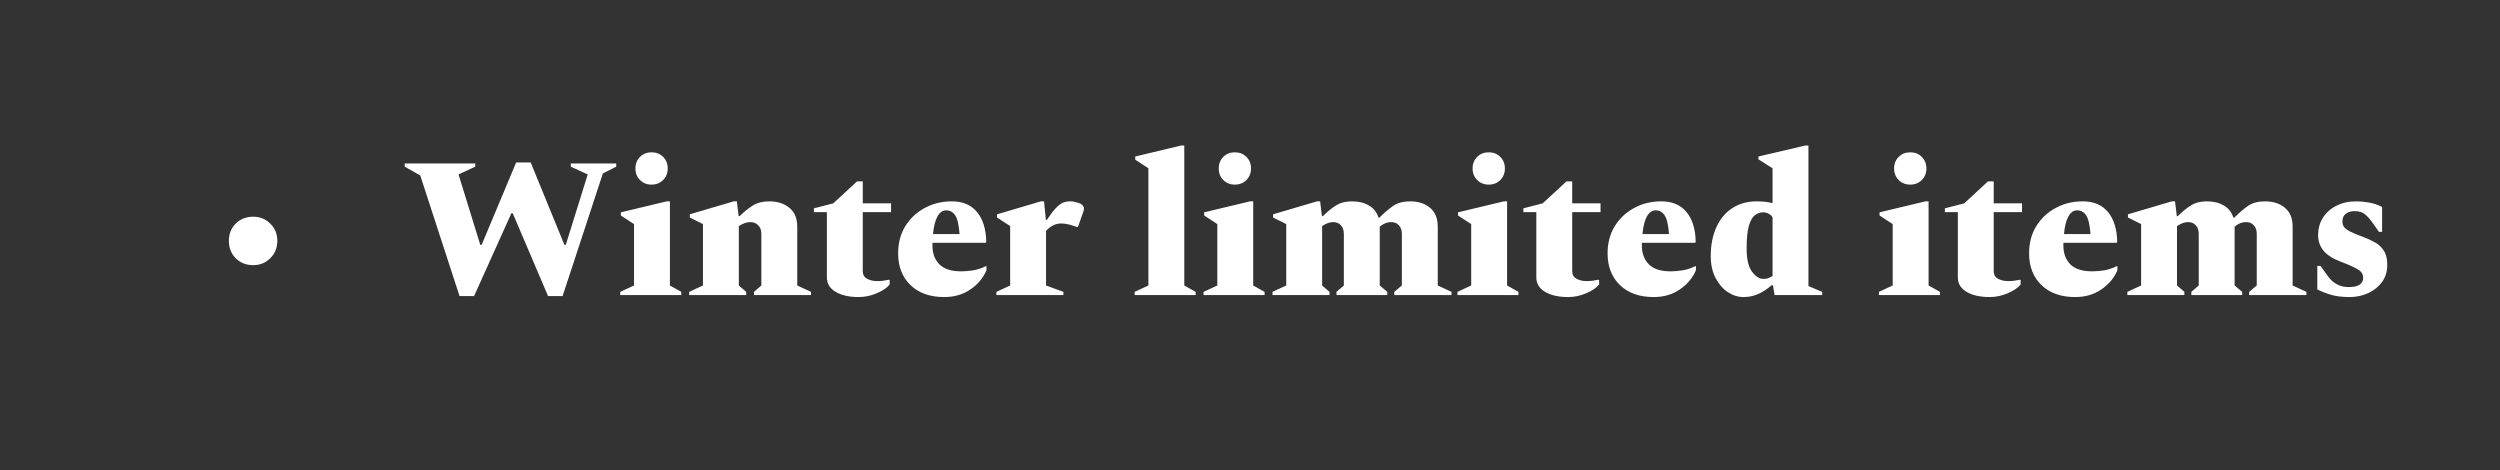 <svg width="627" height="118" viewBox="0 0 627 118" fill="none" xmlns="http://www.w3.org/2000/svg">
<rect x="0" y="0" width="627" height="118" fill="#333333" stroke="none"/>
<g clip-path="url(#clip0_103_18)">
<path d="M63.5 66.5C61.733 66.5 60.267 65.917 59.1 64.75C57.967 63.583 57.4 62.133 57.4 60.4C57.4 58.667 57.967 57.233 59.1 56.1C60.267 54.933 61.733 54.35 63.5 54.35C65.2 54.35 66.633 54.933 67.8 56.1C68.967 57.233 69.55 58.667 69.55 60.4C69.55 62.133 68.967 63.583 67.8 64.75C66.633 65.917 65.2 66.5 63.5 66.5ZM115.25 74.25L105.4 44L101.5 41.8V41H119.2V41.8L115 43.75L120.45 61.4H120.8L129.45 40.75H133.1L141.55 61.4H141.9L147.4 43.75L143.15 41.8V41H154.55V41.8L151.2 43.5L141.1 74.25H137.45L128.6 53.5H128.25L118.9 74.25H115.25ZM163.414 46.3C162.248 46.3 161.281 45.917 160.514 45.15C159.748 44.383 159.364 43.417 159.364 42.25C159.364 41.083 159.748 40.117 160.514 39.35C161.281 38.583 162.248 38.2 163.414 38.2C164.581 38.2 165.548 38.583 166.314 39.35C167.081 40.117 167.464 41.083 167.464 42.25C167.464 43.417 167.081 44.383 166.314 45.15C165.548 45.917 164.581 46.3 163.414 46.3ZM155.564 74V73.2L159.014 71.6V56.2L155.714 54.05V53.25L167.214 50.5H168.014V71.6L170.864 73.2V74H155.564ZM172.85 74V73.2L176.3 71.6V56.2L173 54.55V53.75L184 50.5H184.8L185.25 54.2H185.5C186.633 53.1 187.733 52.217 188.8 51.55C189.9 50.85 191.266 50.5 192.9 50.5C194.966 50.5 196.65 51.033 197.95 52.1C199.283 53.167 199.95 54.75 199.95 56.85V71.6L203.4 73.2V74H189.1V73.2L190.95 71.6V58.7C190.95 57.733 190.683 57 190.15 56.5C189.65 55.967 188.983 55.7 188.15 55.7C187.683 55.7 187.183 55.8 186.65 56C186.15 56.2 185.7 56.433 185.3 56.7V71.6L187.15 73.2V74H172.85ZM215.381 74.5C212.981 74.5 211.048 74.067 209.581 73.2C208.114 72.333 207.381 71.117 207.381 69.55V53.2H204.131V52.25L208.981 51L214.931 45.5H216.381V51H223.481V53.2H216.381V68C216.381 68.867 216.731 69.5 217.431 69.9C218.164 70.3 219.014 70.5 219.981 70.5C220.581 70.5 221.098 70.467 221.531 70.4C221.998 70.333 222.481 70.25 222.981 70.15L223.131 70.25V71.35C222.464 72.183 221.381 72.917 219.881 73.55C218.414 74.183 216.914 74.5 215.381 74.5ZM236.804 74.5C233.237 74.5 230.421 73.5 228.354 71.5C226.287 69.5 225.254 66.85 225.254 63.55C225.254 60.983 225.837 58.733 227.004 56.8C228.204 54.833 229.821 53.3 231.854 52.2C233.887 51.067 236.171 50.5 238.704 50.5C241.471 50.5 243.587 51.4 245.054 53.2C246.521 54.967 247.287 57.45 247.354 60.65L247.204 60.9H233.854C233.854 61.133 233.854 61.383 233.854 61.65C233.854 63.55 234.437 65.1 235.604 66.3C236.771 67.467 238.587 68.05 241.054 68.05C242.021 68.05 243.021 67.967 244.054 67.8C245.121 67.633 246.187 67.283 247.254 66.75H247.404V67.8C246.571 69.733 245.221 71.333 243.354 72.6C241.521 73.867 239.337 74.5 236.804 74.5ZM237.304 52.75C236.404 52.75 235.671 53.267 235.104 54.3C234.537 55.333 234.171 56.8 234.004 58.7H240.654C240.487 56.4 240.121 54.833 239.554 54C238.987 53.167 238.237 52.75 237.304 52.75ZM249.9 74V73.2L253.35 71.6V56.7L250.05 54.55V53.75L261.05 50.5H261.85L262.3 55.15H262.55C263.417 53.85 264.167 52.867 264.8 52.2C265.434 51.533 266.017 51.083 266.55 50.85C267.117 50.617 267.75 50.5 268.45 50.5C268.75 50.5 269.067 50.533 269.4 50.6C269.734 50.667 270.05 50.75 270.35 50.85C270.917 51.017 271.3 51.233 271.5 51.5C271.734 51.733 271.85 52 271.85 52.3C271.85 52.533 271.8 52.8 271.7 53.1L270.35 56.9H270L269.1 56.6C268.534 56.4 268.034 56.267 267.6 56.2C267.2 56.1 266.684 56.05 266.05 56.05C265.317 56.05 264.634 56.233 264 56.6C263.367 56.933 262.817 57.367 262.35 57.9V71.6L266.7 73.2V74H249.9ZM284.568 74V73.2L288.018 71.6V42.2L284.718 40.05V39.25L296.218 36.5H297.018V71.6L299.868 73.2V74H284.568ZM309.704 46.3C308.537 46.3 307.57 45.917 306.804 45.15C306.037 44.383 305.654 43.417 305.654 42.25C305.654 41.083 306.037 40.117 306.804 39.35C307.57 38.583 308.537 38.2 309.704 38.2C310.87 38.2 311.837 38.583 312.604 39.35C313.37 40.117 313.754 41.083 313.754 42.25C313.754 43.417 313.37 44.383 312.604 45.15C311.837 45.917 310.87 46.3 309.704 46.3ZM301.854 74V73.2L305.304 71.6V56.2L302.004 54.05V53.25L313.504 50.5H314.304V71.6L317.154 73.2V74H301.854ZM319.139 74V73.2L322.589 71.6V56.2L319.289 54.55V53.75L330.289 50.5H331.089L331.539 54.2H331.789C332.889 53.1 333.972 52.217 335.039 51.55C336.105 50.85 337.455 50.5 339.089 50.5C340.755 50.5 342.172 50.85 343.339 51.55C344.505 52.217 345.305 53.233 345.739 54.6H345.939C347.139 53.4 348.289 52.417 349.389 51.65C350.489 50.883 351.905 50.5 353.639 50.5C355.705 50.5 357.372 51.033 358.639 52.1C359.939 53.167 360.589 54.75 360.589 56.85V71.6L364.039 73.2V74H349.689V73.2L351.589 71.6V58.7C351.589 57.733 351.339 57 350.839 56.5C350.372 55.967 349.722 55.7 348.889 55.7C347.889 55.7 346.939 56.083 346.039 56.85V71.6L347.939 73.2V74H335.189V73.2L337.039 71.6V58.7C337.039 57.733 336.789 57 336.289 56.5C335.822 55.967 335.172 55.7 334.339 55.7C333.872 55.7 333.389 55.8 332.889 56C332.422 56.2 331.989 56.433 331.589 56.7V71.6L333.439 73.2V74H319.139ZM373.375 46.3C372.209 46.3 371.242 45.917 370.475 45.15C369.709 44.383 369.325 43.417 369.325 42.25C369.325 41.083 369.709 40.117 370.475 39.35C371.242 38.583 372.209 38.2 373.375 38.2C374.542 38.2 375.509 38.583 376.275 39.35C377.042 40.117 377.425 41.083 377.425 42.25C377.425 43.417 377.042 44.383 376.275 45.15C375.509 45.917 374.542 46.3 373.375 46.3ZM365.525 74V73.2L368.975 71.6V56.2L365.675 54.05V53.25L377.175 50.5H377.975V71.6L380.825 73.2V74H365.525ZM393.311 74.5C390.911 74.5 388.977 74.067 387.511 73.2C386.044 72.333 385.311 71.117 385.311 69.55V53.2H382.061V52.25L386.911 51L392.861 45.5H394.311V51H401.411V53.2H394.311V68C394.311 68.867 394.661 69.5 395.361 69.9C396.094 70.3 396.944 70.5 397.911 70.5C398.511 70.5 399.027 70.467 399.461 70.4C399.927 70.333 400.411 70.25 400.911 70.15L401.061 70.25V71.35C400.394 72.183 399.311 72.917 397.811 73.55C396.344 74.183 394.844 74.5 393.311 74.5ZM414.734 74.5C411.167 74.5 408.35 73.5 406.284 71.5C404.217 69.5 403.184 66.85 403.184 63.55C403.184 60.983 403.767 58.733 404.934 56.8C406.134 54.833 407.75 53.3 409.784 52.2C411.817 51.067 414.1 50.5 416.634 50.5C419.4 50.5 421.517 51.4 422.984 53.2C424.45 54.967 425.217 57.45 425.284 60.65L425.134 60.9H411.784C411.784 61.133 411.784 61.383 411.784 61.65C411.784 63.55 412.367 65.1 413.534 66.3C414.7 67.467 416.517 68.05 418.984 68.05C419.95 68.05 420.95 67.967 421.984 67.8C423.05 67.633 424.117 67.283 425.184 66.75H425.334V67.8C424.5 69.733 423.15 71.333 421.284 72.6C419.45 73.867 417.267 74.5 414.734 74.5ZM415.234 52.75C414.334 52.75 413.6 53.267 413.034 54.3C412.467 55.333 412.1 56.8 411.934 58.7H418.584C418.417 56.4 418.05 54.833 417.484 54C416.917 53.167 416.167 52.75 415.234 52.75ZM437.257 74.5C435.89 74.5 434.573 74.083 433.307 73.25C432.073 72.417 431.057 71.233 430.257 69.7C429.457 68.167 429.057 66.35 429.057 64.25C429.057 61.483 429.523 59.067 430.457 57C431.39 54.933 432.723 53.333 434.457 52.2C436.19 51.067 438.24 50.5 440.607 50.5C441.307 50.5 441.973 50.533 442.607 50.6C443.273 50.667 443.923 50.783 444.557 50.95V42.2L441.007 39.95V39.25L452.757 36.5H453.557V71.75L457.007 73.2V74H445.057L444.657 71.55H444.307C443.107 72.583 441.94 73.333 440.807 73.8C439.707 74.267 438.523 74.5 437.257 74.5ZM438.057 62.45C438.057 65.017 438.507 66.917 439.407 68.15C440.34 69.35 441.29 69.95 442.257 69.95C442.723 69.95 443.107 69.9 443.407 69.8C443.74 69.667 444.123 69.483 444.557 69.25V54.55C444.39 54.183 444.09 53.883 443.657 53.65C443.223 53.383 442.757 53.25 442.257 53.25C441.49 53.25 440.79 53.483 440.157 53.95C439.523 54.417 439.007 55.317 438.607 56.65C438.24 57.95 438.057 59.883 438.057 62.45ZM479.088 46.3C477.922 46.3 476.955 45.917 476.188 45.15C475.422 44.383 475.038 43.417 475.038 42.25C475.038 41.083 475.422 40.117 476.188 39.35C476.955 38.583 477.922 38.2 479.088 38.2C480.255 38.2 481.222 38.583 481.988 39.35C482.755 40.117 483.138 41.083 483.138 42.25C483.138 43.417 482.755 44.383 481.988 45.15C481.222 45.917 480.255 46.3 479.088 46.3ZM471.238 74V73.2L474.688 71.6V56.2L471.388 54.05V53.25L482.888 50.5H483.688V71.6L486.538 73.2V74H471.238ZM499.023 74.5C496.623 74.5 494.69 74.067 493.223 73.2C491.757 72.333 491.023 71.117 491.023 69.55V53.2H487.773V52.25L492.623 51L498.573 45.5H500.023V51H507.123V53.2H500.023V68C500.023 68.867 500.373 69.5 501.073 69.9C501.807 70.3 502.657 70.5 503.623 70.5C504.223 70.5 504.74 70.467 505.173 70.4C505.64 70.333 506.123 70.25 506.623 70.15L506.773 70.25V71.35C506.107 72.183 505.023 72.917 503.523 73.55C502.057 74.183 500.557 74.5 499.023 74.5ZM520.446 74.5C516.88 74.5 514.063 73.5 511.996 71.5C509.93 69.5 508.896 66.85 508.896 63.55C508.896 60.983 509.48 58.733 510.646 56.8C511.846 54.833 513.463 53.3 515.496 52.2C517.53 51.067 519.813 50.5 522.346 50.5C525.113 50.5 527.23 51.4 528.696 53.2C530.163 54.967 530.93 57.45 530.996 60.65L530.846 60.9H517.496C517.496 61.133 517.496 61.383 517.496 61.65C517.496 63.55 518.08 65.1 519.246 66.3C520.413 67.467 522.23 68.05 524.696 68.05C525.663 68.05 526.663 67.967 527.696 67.8C528.763 67.633 529.83 67.283 530.896 66.75H531.046V67.8C530.213 69.733 528.863 71.333 526.996 72.6C525.163 73.867 522.98 74.5 520.446 74.5ZM520.946 52.75C520.046 52.75 519.313 53.267 518.746 54.3C518.18 55.333 517.813 56.8 517.646 58.7H524.296C524.13 56.4 523.763 54.833 523.196 54C522.63 53.167 521.88 52.75 520.946 52.75ZM533.543 74V73.2L536.993 71.6V56.2L533.693 54.55V53.75L544.693 50.5H545.493L545.943 54.2H546.193C547.293 53.1 548.376 52.217 549.443 51.55C550.51 50.85 551.86 50.5 553.493 50.5C555.16 50.5 556.576 50.85 557.743 51.55C558.91 52.217 559.71 53.233 560.143 54.6H560.343C561.543 53.4 562.693 52.417 563.793 51.65C564.893 50.883 566.31 50.5 568.043 50.5C570.11 50.5 571.776 51.033 573.043 52.1C574.343 53.167 574.993 54.75 574.993 56.85V71.6L578.443 73.2V74H564.093V73.2L565.993 71.6V58.7C565.993 57.733 565.743 57 565.243 56.5C564.776 55.967 564.126 55.7 563.293 55.7C562.293 55.7 561.343 56.083 560.443 56.85V71.6L562.343 73.2V74H549.593V73.2L551.443 71.6V58.7C551.443 57.733 551.193 57 550.693 56.5C550.226 55.967 549.576 55.7 548.743 55.7C548.276 55.7 547.793 55.8 547.293 56C546.826 56.2 546.393 56.433 545.993 56.7V71.6L547.843 73.2V74H533.543ZM589.28 74.5C587.58 74.5 586.096 74.333 584.83 74C583.563 73.633 582.346 73.167 581.18 72.6V66.7H581.98L583.83 69.25C585.13 71.083 586.863 72 589.03 72C591.463 72 592.68 71.217 592.68 69.65C592.68 69.117 592.53 68.667 592.23 68.3C591.963 67.933 591.413 67.55 590.58 67.15C589.78 66.717 588.58 66.2 586.98 65.6C584.98 64.833 583.546 63.9 582.68 62.8C581.813 61.7 581.38 60.433 581.38 59C581.38 57.4 581.763 55.967 582.53 54.7C583.33 53.4 584.446 52.383 585.88 51.65C587.313 50.883 588.996 50.5 590.93 50.5C591.996 50.5 593.08 50.6 594.18 50.8C595.313 51 596.396 51.367 597.43 51.9V58.15H596.63L595.13 56C594.396 54.967 593.713 54.2 593.08 53.7C592.446 53.2 591.596 52.95 590.53 52.95C589.596 52.95 588.846 53.183 588.28 53.65C587.746 54.083 587.48 54.717 587.48 55.55C587.48 56.05 587.596 56.483 587.83 56.85C588.063 57.217 588.546 57.6 589.28 58C590.046 58.4 591.196 58.883 592.73 59.45C593.663 59.783 594.58 60.2 595.48 60.7C596.413 61.167 597.18 61.85 597.78 62.75C598.413 63.65 598.73 64.883 598.73 66.45C598.73 68.083 598.296 69.5 597.43 70.7C596.563 71.9 595.413 72.833 593.98 73.5C592.546 74.167 590.98 74.5 589.28 74.5Z" fill="white"/>
</g>
<defs>
<clipPath id="clip0_103_18">
<rect width="627" height="118" fill="white"/>
</clipPath>
</defs>
</svg>
